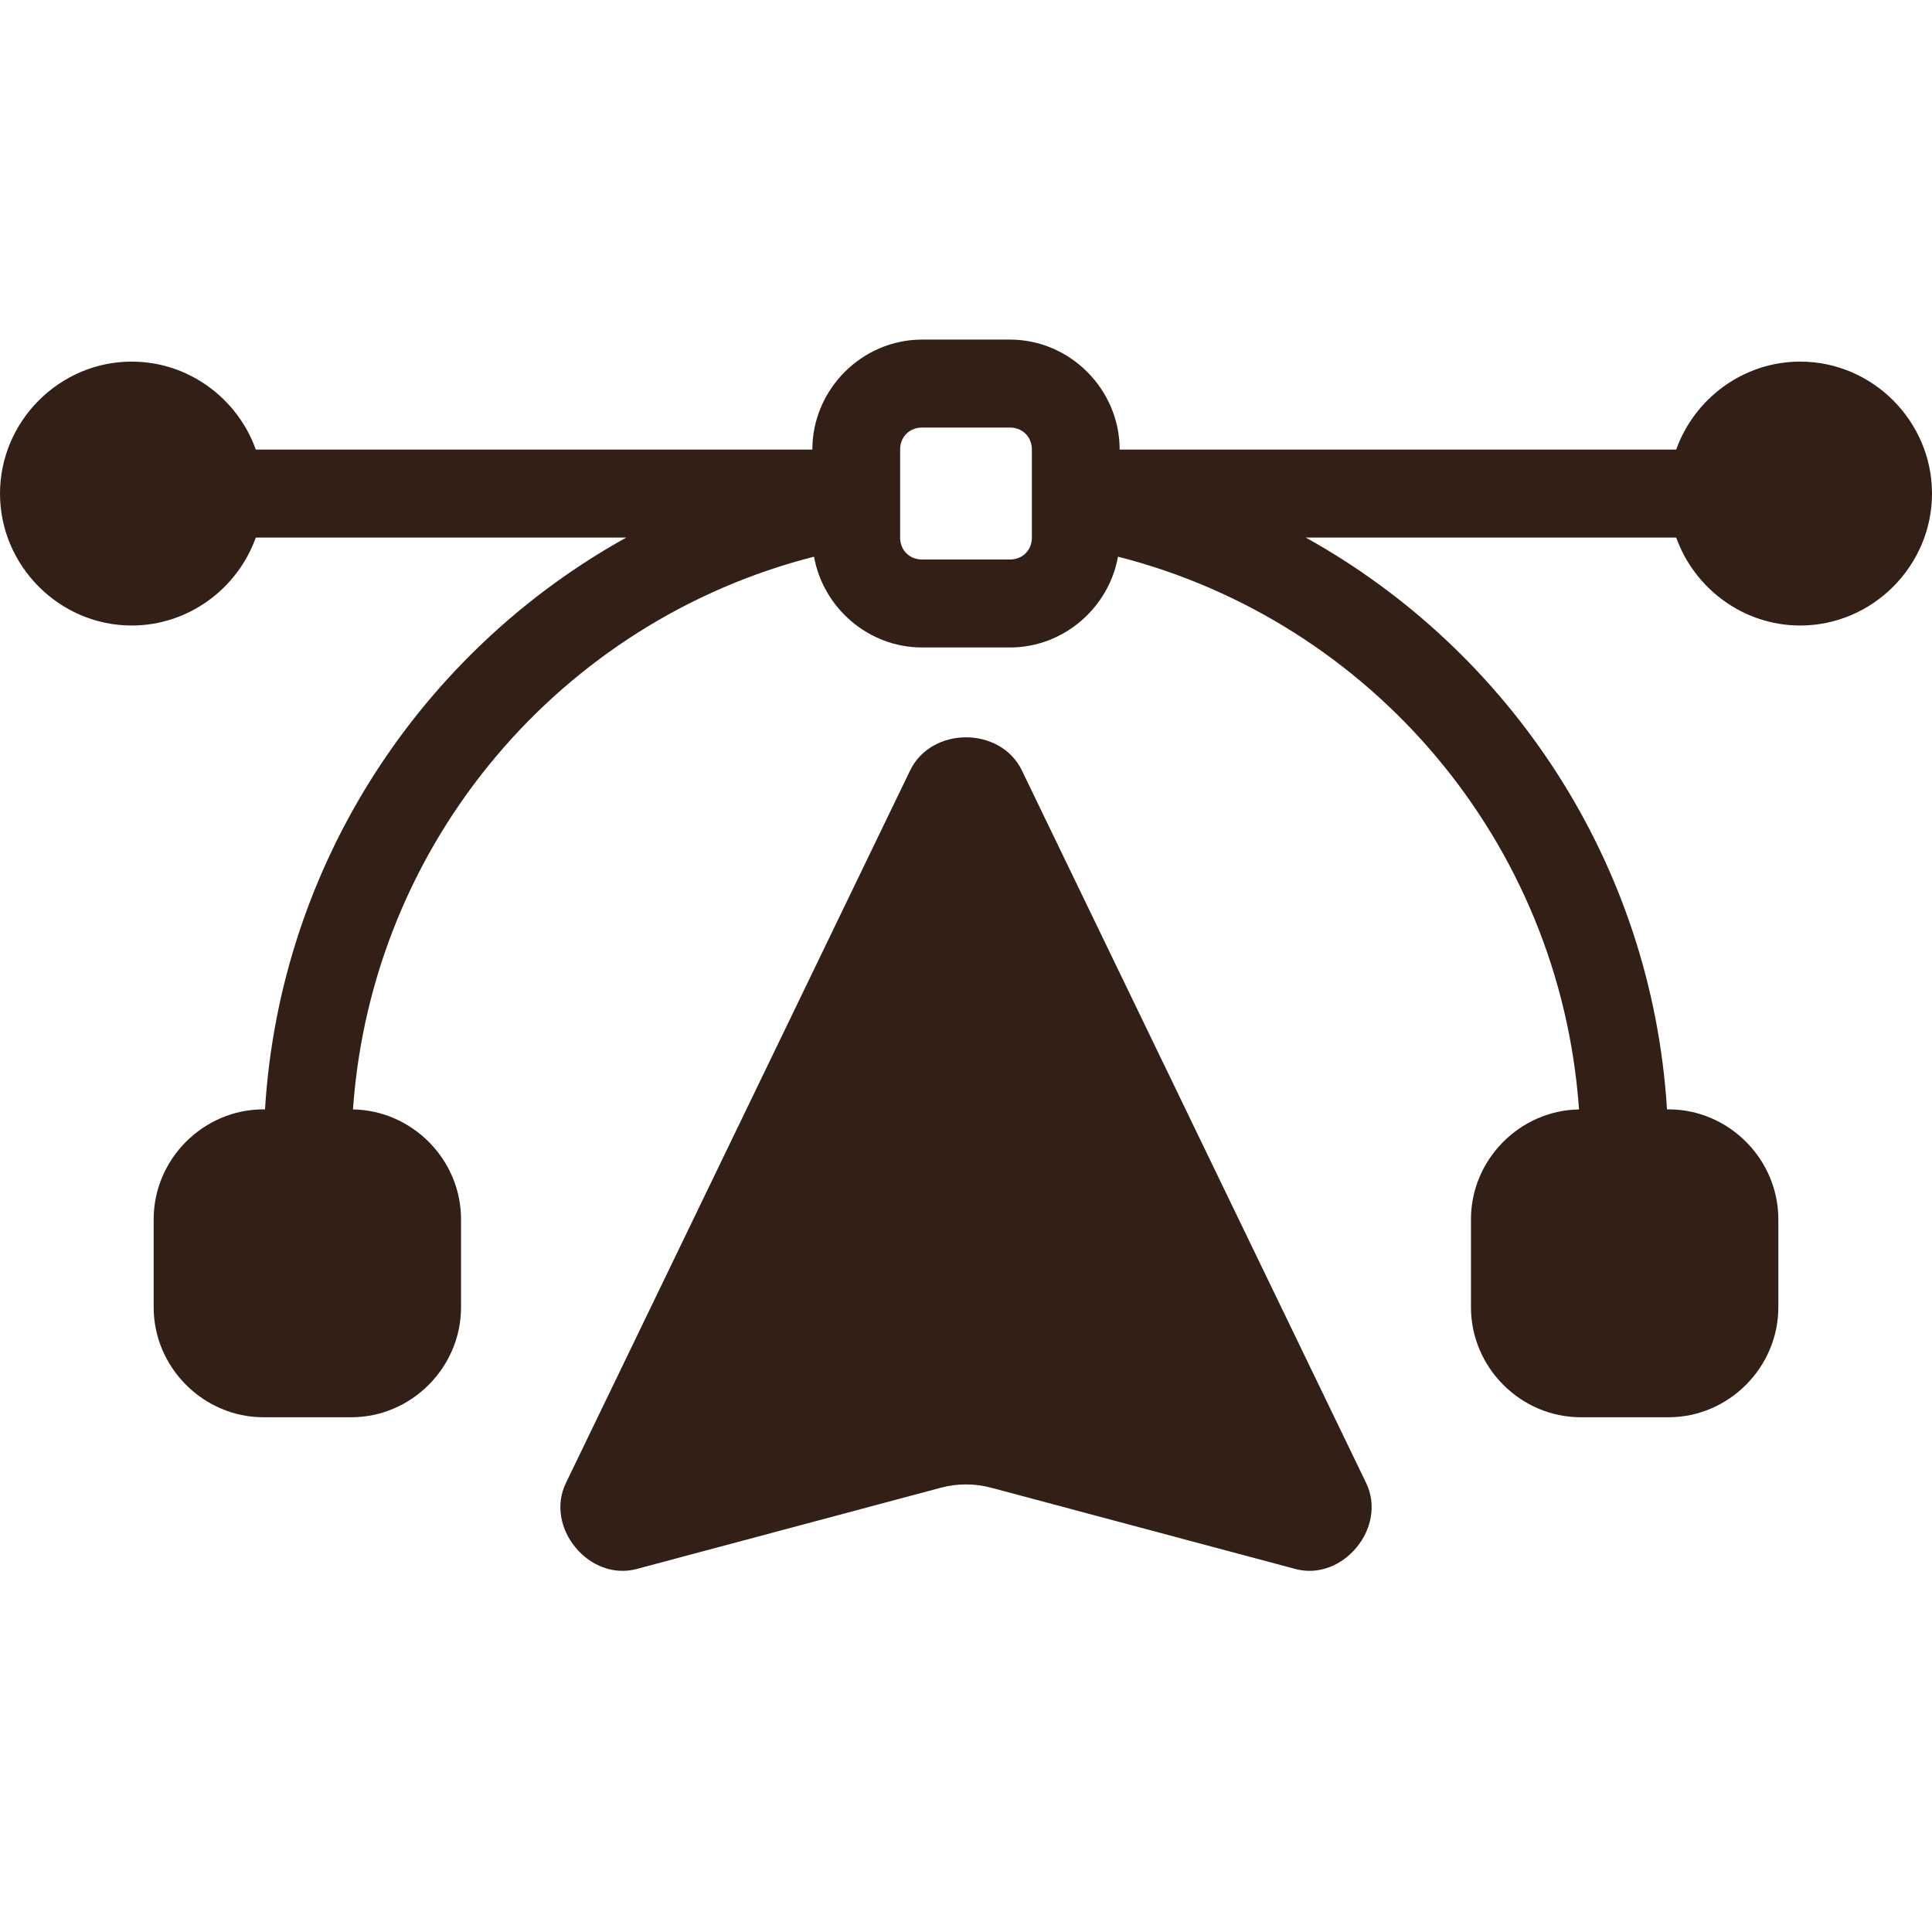 <svg width="30" height="30" viewBox="0 0 30 30" fill="none" xmlns="http://www.w3.org/2000/svg">
<path fill-rule="evenodd" clip-rule="evenodd" d="M15 11.449C14.649 11.449 14.298 11.621 14.132 11.964L8.787 23.029C8.454 23.718 9.149 24.56 9.887 24.363L14.61 23.101C14.866 23.033 15.135 23.033 15.39 23.101L20.114 24.363C20.851 24.56 21.546 23.718 21.214 23.029L15.868 11.964C15.703 11.621 15.352 11.449 15 11.449Z" fill="#322017"/>
<path d="M14.318 5.273C13.385 5.273 12.614 6.046 12.614 6.981H3.972C3.689 6.188 2.929 5.615 2.045 5.615C0.924 5.615 0 6.54 0 7.664C0 8.787 0.924 9.713 2.045 9.713C2.929 9.713 3.689 9.139 3.972 8.347H9.725C6.554 10.107 4.351 13.402 4.115 17.226H4.091C3.158 17.226 2.386 17.998 2.386 18.933V20.299C2.386 21.234 3.158 22.007 4.091 22.007H5.455C6.388 22.007 7.159 21.234 7.159 20.299V18.933C7.159 18.007 6.402 17.242 5.481 17.227C5.774 13.061 8.722 9.642 12.64 8.644C12.783 9.44 13.486 10.054 14.318 10.054H15.682C16.514 10.054 17.217 9.44 17.36 8.644C21.278 9.642 24.226 13.061 24.519 17.227C23.598 17.242 22.841 18.007 22.841 18.933V20.299C22.841 21.234 23.612 22.007 24.546 22.007H25.909C26.842 22.007 27.614 21.234 27.614 20.299V18.933C27.614 17.998 26.842 17.226 25.909 17.226H25.885C25.649 13.402 23.446 10.107 20.275 8.347H26.028C26.311 9.139 27.071 9.713 27.954 9.713C29.076 9.713 30 8.787 30 7.664C30 6.54 29.076 5.615 27.954 5.615C27.071 5.615 26.311 6.188 26.028 6.981H17.386C17.386 6.046 16.615 5.273 15.682 5.273L14.318 5.273ZM14.318 6.639H15.682C15.878 6.639 16.023 6.784 16.023 6.981V8.347C16.023 8.544 15.878 8.688 15.682 8.688H14.318C14.122 8.688 13.977 8.544 13.977 8.347V6.981C13.977 6.784 14.122 6.639 14.318 6.639Z" fill="#322017"/>
</svg>
